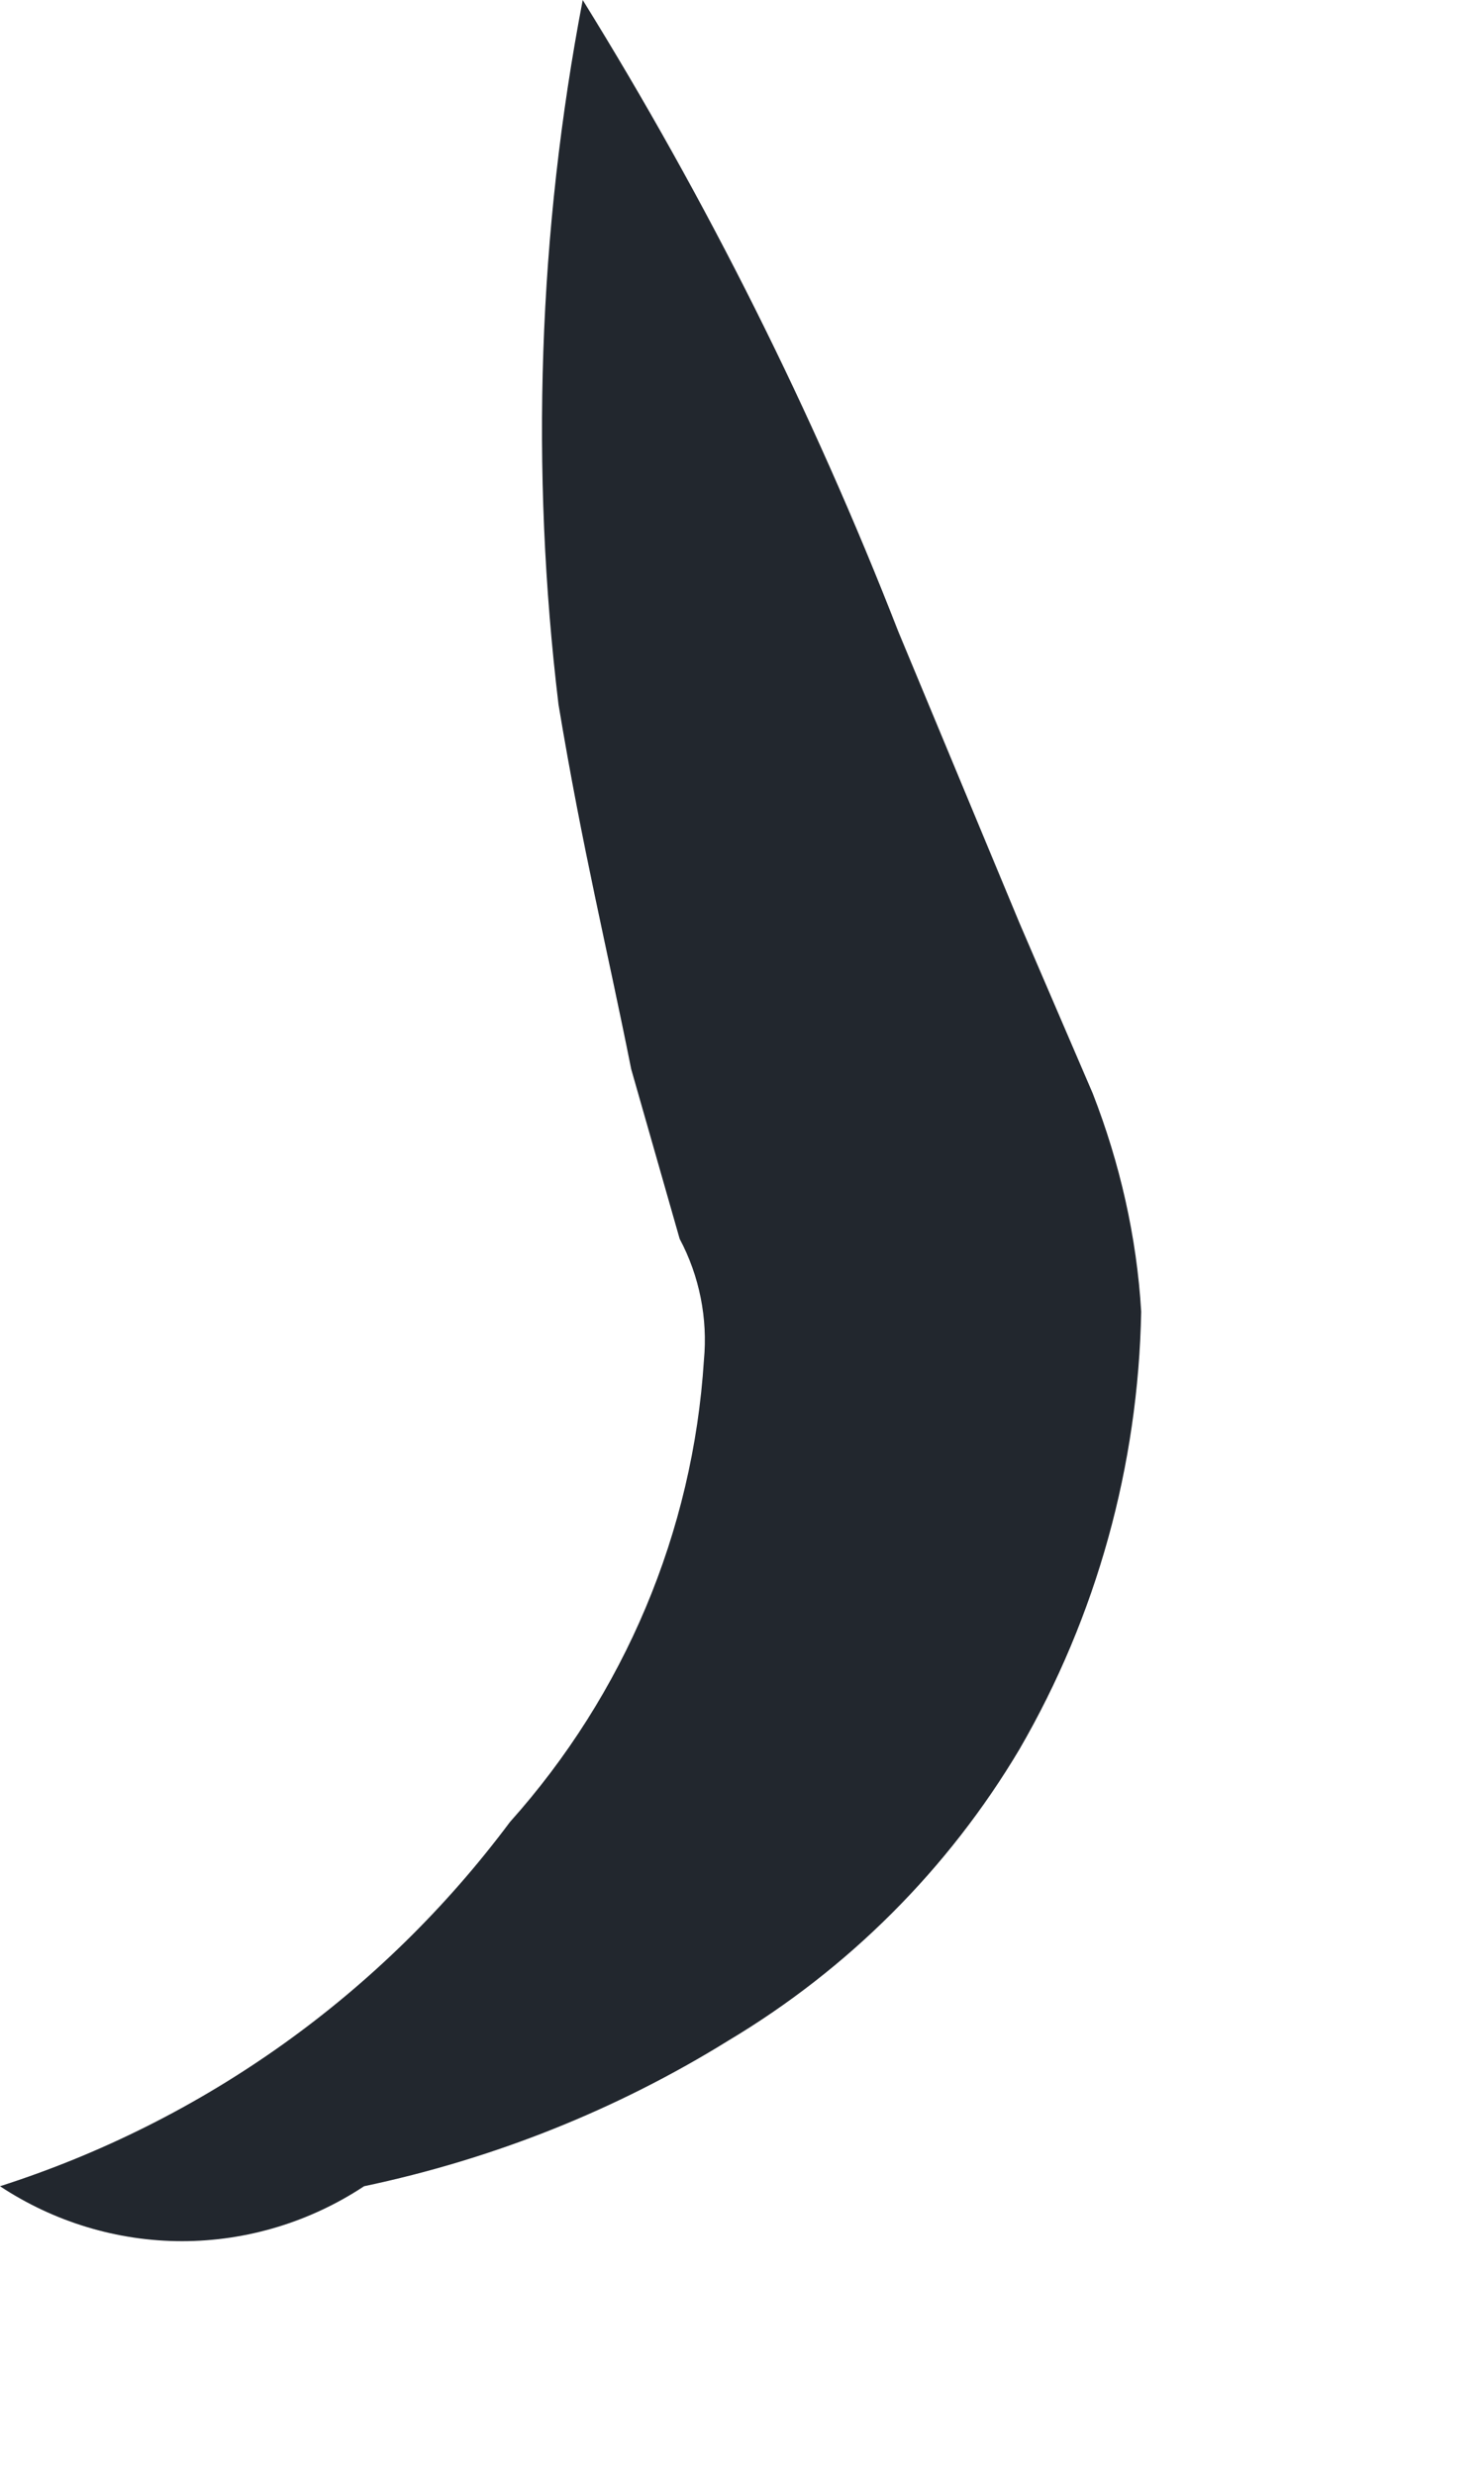 <?xml version="1.0" encoding="utf-8"?>
<svg xmlns="http://www.w3.org/2000/svg" fill="none" height="100%" overflow="visible" preserveAspectRatio="none" style="display: block;" viewBox="0 0 3 5" width="100%">
<path d="M0 4.417C0.412 4.285 0.772 4.028 1.031 3.681C1.262 3.423 1.401 3.095 1.423 2.748C1.431 2.664 1.414 2.578 1.374 2.503L1.276 2.16C1.227 1.914 1.178 1.718 1.129 1.423C1.072 0.949 1.088 0.469 1.178 0C1.429 0.405 1.643 0.832 1.816 1.276L2.061 1.865L2.209 2.209C2.264 2.35 2.298 2.499 2.307 2.65C2.301 2.961 2.217 3.265 2.061 3.534C1.917 3.776 1.715 3.978 1.472 4.123C1.246 4.263 0.997 4.362 0.736 4.417C0.627 4.489 0.499 4.528 0.368 4.528C0.237 4.528 0.109 4.489 0 4.417Z" fill="#22272E" id="Vector"/>
</svg>